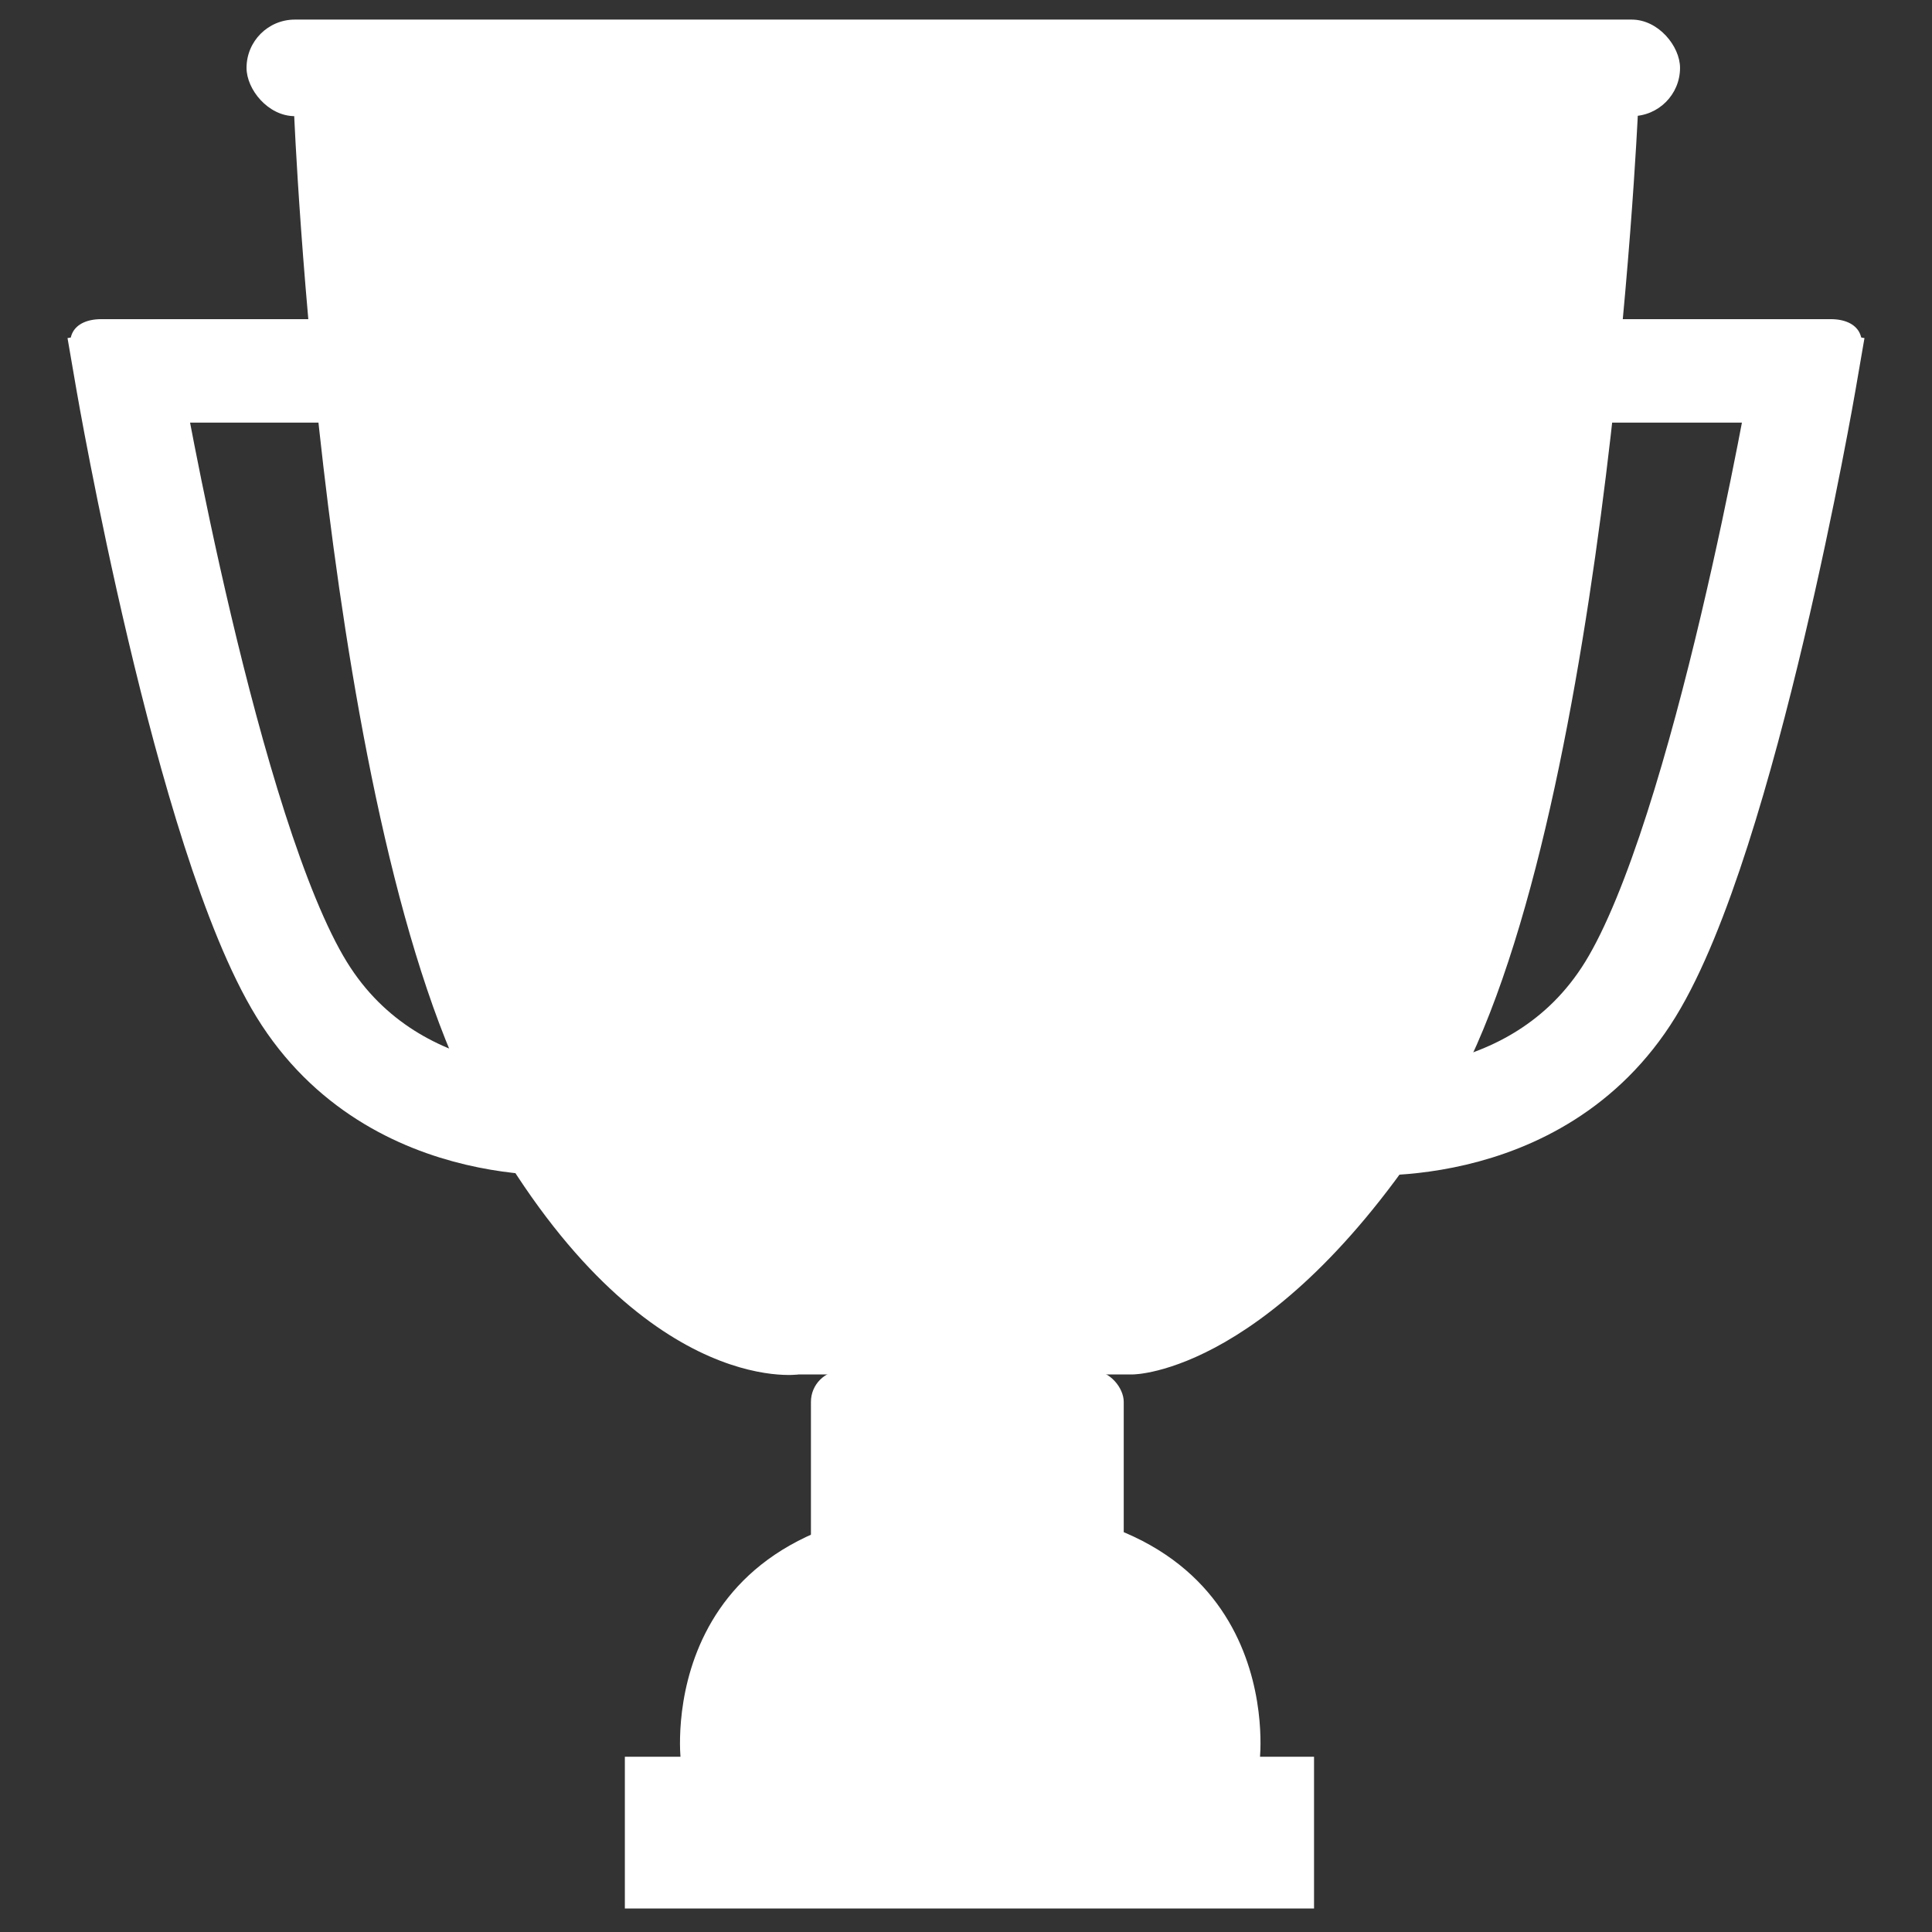 <?xml version="1.0" encoding="UTF-8" standalone="no"?>
<svg width="493px" height="493px" viewBox="0 0 493 493" version="1.1" xmlns="http://www.w3.org/2000/svg" xmlns:xlink="http://www.w3.org/1999/xlink">
    <rect x="0" y="0" width="493" height="493" fill="#333333" stroke="none"/>
    <!-- Generator: Sketch 39 (31667) - http://www.bohemiancoding.com/sketch -->
    <title>Desktop</title>
    <desc>Created with Sketch.</desc>
    <defs></defs>
    <g id="Page-1" stroke="none" stroke-width="1" fill="none" fill-rule="evenodd">
        <g id="Desktop">
            <g id="Group-2" transform="translate(17, 5)">
                <rect id="Rectangle-2" fill="#FFFFFF" x="189.931" y="344.72" width="79.82" height="65.12" rx="8"></rect>
                <rect id="Rectangle" fill="#FFFFFF" x="45.911" y="0" width="365.793" height="24.64" rx="12.32"></rect>
                <path d="M58.034,23.64 L400.966,23.64 C400.966,23.64 392.49,212.898 350.592,279.309 C308.693,345.72 272.132,345.72 272.132,345.72 L186.868,345.72 C186.868,345.72 145.595,352.078 105.517,279.309 C65.439,206.54 58.034,23.64 58.034,23.64 Z" id="Rectangle-3" fill="#FFFFFF"></path>
                <g id="Group" transform="translate(0, 76.44)">
                    <path d="M2.689,11.177 C-1.183,5.004 1.586,0 8.872,0 L77.376,0 L77.376,26.4 L12.239,26.4 L2.689,11.177 Z" id="Rectangle-4" fill="#FFFFFF"></path>
                    <path d="M15.828,15.84 C15.828,15.84 35.787,131.681 59.952,171.001 C84.116,210.321 131.937,204.771 131.937,204.771" id="Line" stroke="#FFFFFF" stroke-width="27" stroke-linecap="square"></path>
                </g>
                <g id="Group" transform="translate(393, 179.44) scale(-1, 1) translate(-393, -179.44) translate(327, 76.44)">
                    <path d="M2.689,11.177 C-1.183,5.004 1.586,0 8.872,0 L77.376,0 L77.376,26.4 L12.239,26.4 L2.689,11.177 Z" id="Rectangle-4" fill="#FFFFFF"></path>
                    <path d="M15.828,15.84 C15.828,15.84 35.787,131.681 59.952,171.001 C84.116,210.321 131.937,204.771 131.937,204.771" id="Line" stroke="#FFFFFF" stroke-width="27" stroke-linecap="square"></path>
                </g>
                <path d="M230.584,379.16 C312.31,379.16 304.446,444.28 304.446,444.28 L156.722,444.28 C156.722,444.28 148.858,379.16 230.584,379.16 Z" id="Triangle" fill="#FFFFFF"></path>
                <rect id="Rectangle-5" fill="#FFFFFF" x="142.448" y="443.28" width="175.862" height="38.72"></rect>
            </g>
        </g>
    </g>
</svg>